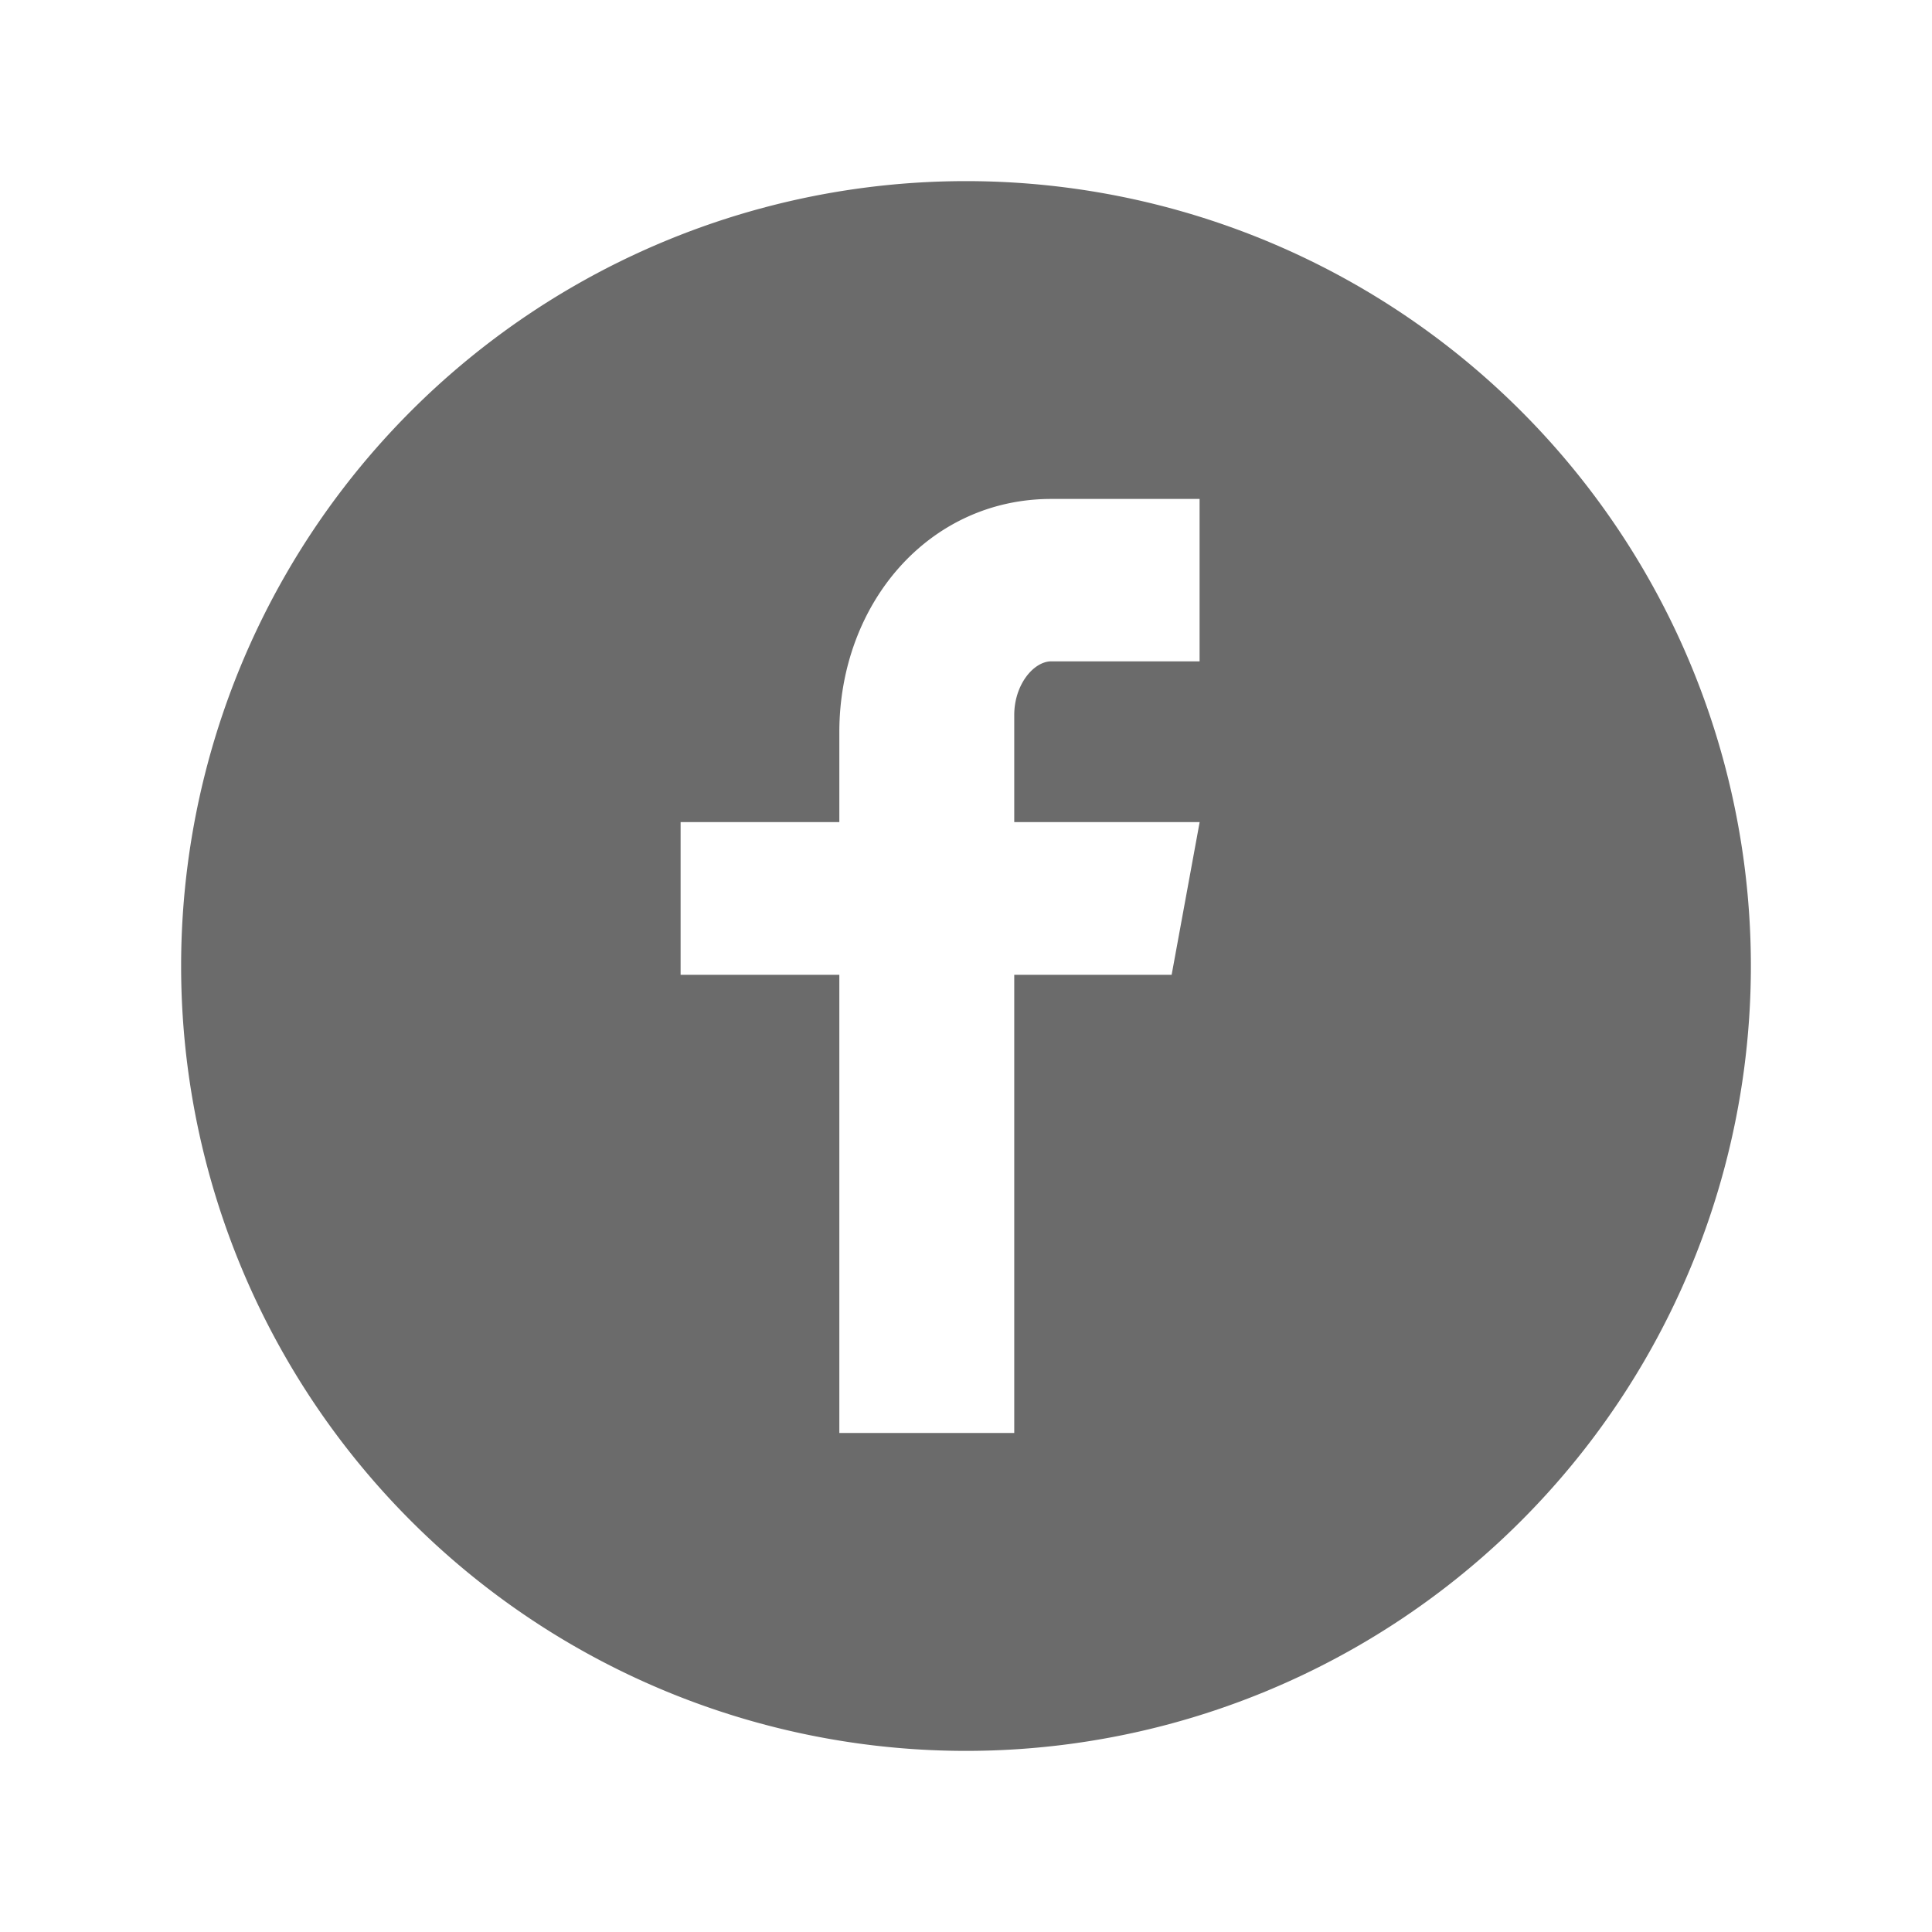 <?xml version="1.0" encoding="UTF-8" standalone="no"?>
<svg
   xmlns:dc="http://purl.org/dc/elements/1.1/"
   xmlns:cc="http://creativecommons.org/ns#"
   xmlns:rdf="http://www.w3.org/1999/02/22-rdf-syntax-ns#"
   xmlns:svg="http://www.w3.org/2000/svg"
   xmlns="http://www.w3.org/2000/svg"
   xmlns:sodipodi="http://sodipodi.sourceforge.net/DTD/sodipodi-0.dtd"
   xmlns:inkscape="http://www.inkscape.org/namespaces/inkscape"
   id="icon-facebook"
   class="icon"
   viewBox="0 0 32 32"
   version="1.1"
   inkscape:version="0.91 r13725"
   sodipodi:docname="ico-facebook.svg">
  <sodipodi:namedview
     pagecolor="#ffffff"
     bordercolor="#666666"
     borderopacity="1"
     objecttolerance="10"
     gridtolerance="10"
     guidetolerance="10"
     inkscape:pageopacity="0"
     inkscape:pageshadow="2"
     inkscape:window-width="640"
     inkscape:window-height="480"
     id="namedview6"
     showgrid="false"
     inkscape:zoom="9.2709555"
     inkscape:cx="61.472436"
     inkscape:cy="0.72711902"
     inkscape:current-layer="facebook-icon" />
  <defs
     id="defs8" />
  <circle
     style="opacity:1;fill:#ffffff;fill-opacity:0.492;stroke:none;stroke-width:0.75;stroke-linecap:butt;stroke-linejoin:round;stroke-miterlimit:4;stroke-dasharray:none;stroke-opacity:1"
     id="bg"
     cx="16"
     cy="16"
     r="12.639" />
  <path
     id="fg"
     fill="#6b6b6b"
     d="M 16,3 A 13,13 0 0 0 3,16 13,13 0 0 0 16,29 13,13 0 0 0 29,16 13,13 0 0 0 16,3 Z m 1.413,5.264 2.456,0 0,2.69 -2.456,0 c -0.291,0 -0.614,0.383 -0.614,0.891 l 0,1.772 3.071,0 -0.464,2.529 -2.607,0 0,7.589 -2.897,0 0,-7.589 -2.629,0 0,-2.529 2.629,0 0,-1.487 c 0,-2.133 1.48,-3.866 3.511,-3.866 z"
     style="opacity:1;fill-opacity:1;stroke:none;stroke-width:0.75;stroke-linecap:butt;stroke-linejoin:round;stroke-miterlimit:4;stroke-dasharray:none;stroke-opacity:1"
     inkscape:connector-curvature="0" />
     <style>
        svg:hover {
            cursor: pointer;
        }
        svg:hover #fg {
            fill: #555555;
        }
        svg:hover path, svg path {
            -moz-transition: fill, 0.35s;
            -o-transition: fill, 0.35s;
            -webkit-transition: fill, 0.35s;
            transition: fill, 0.35s;
        }
     </style>
</svg>
